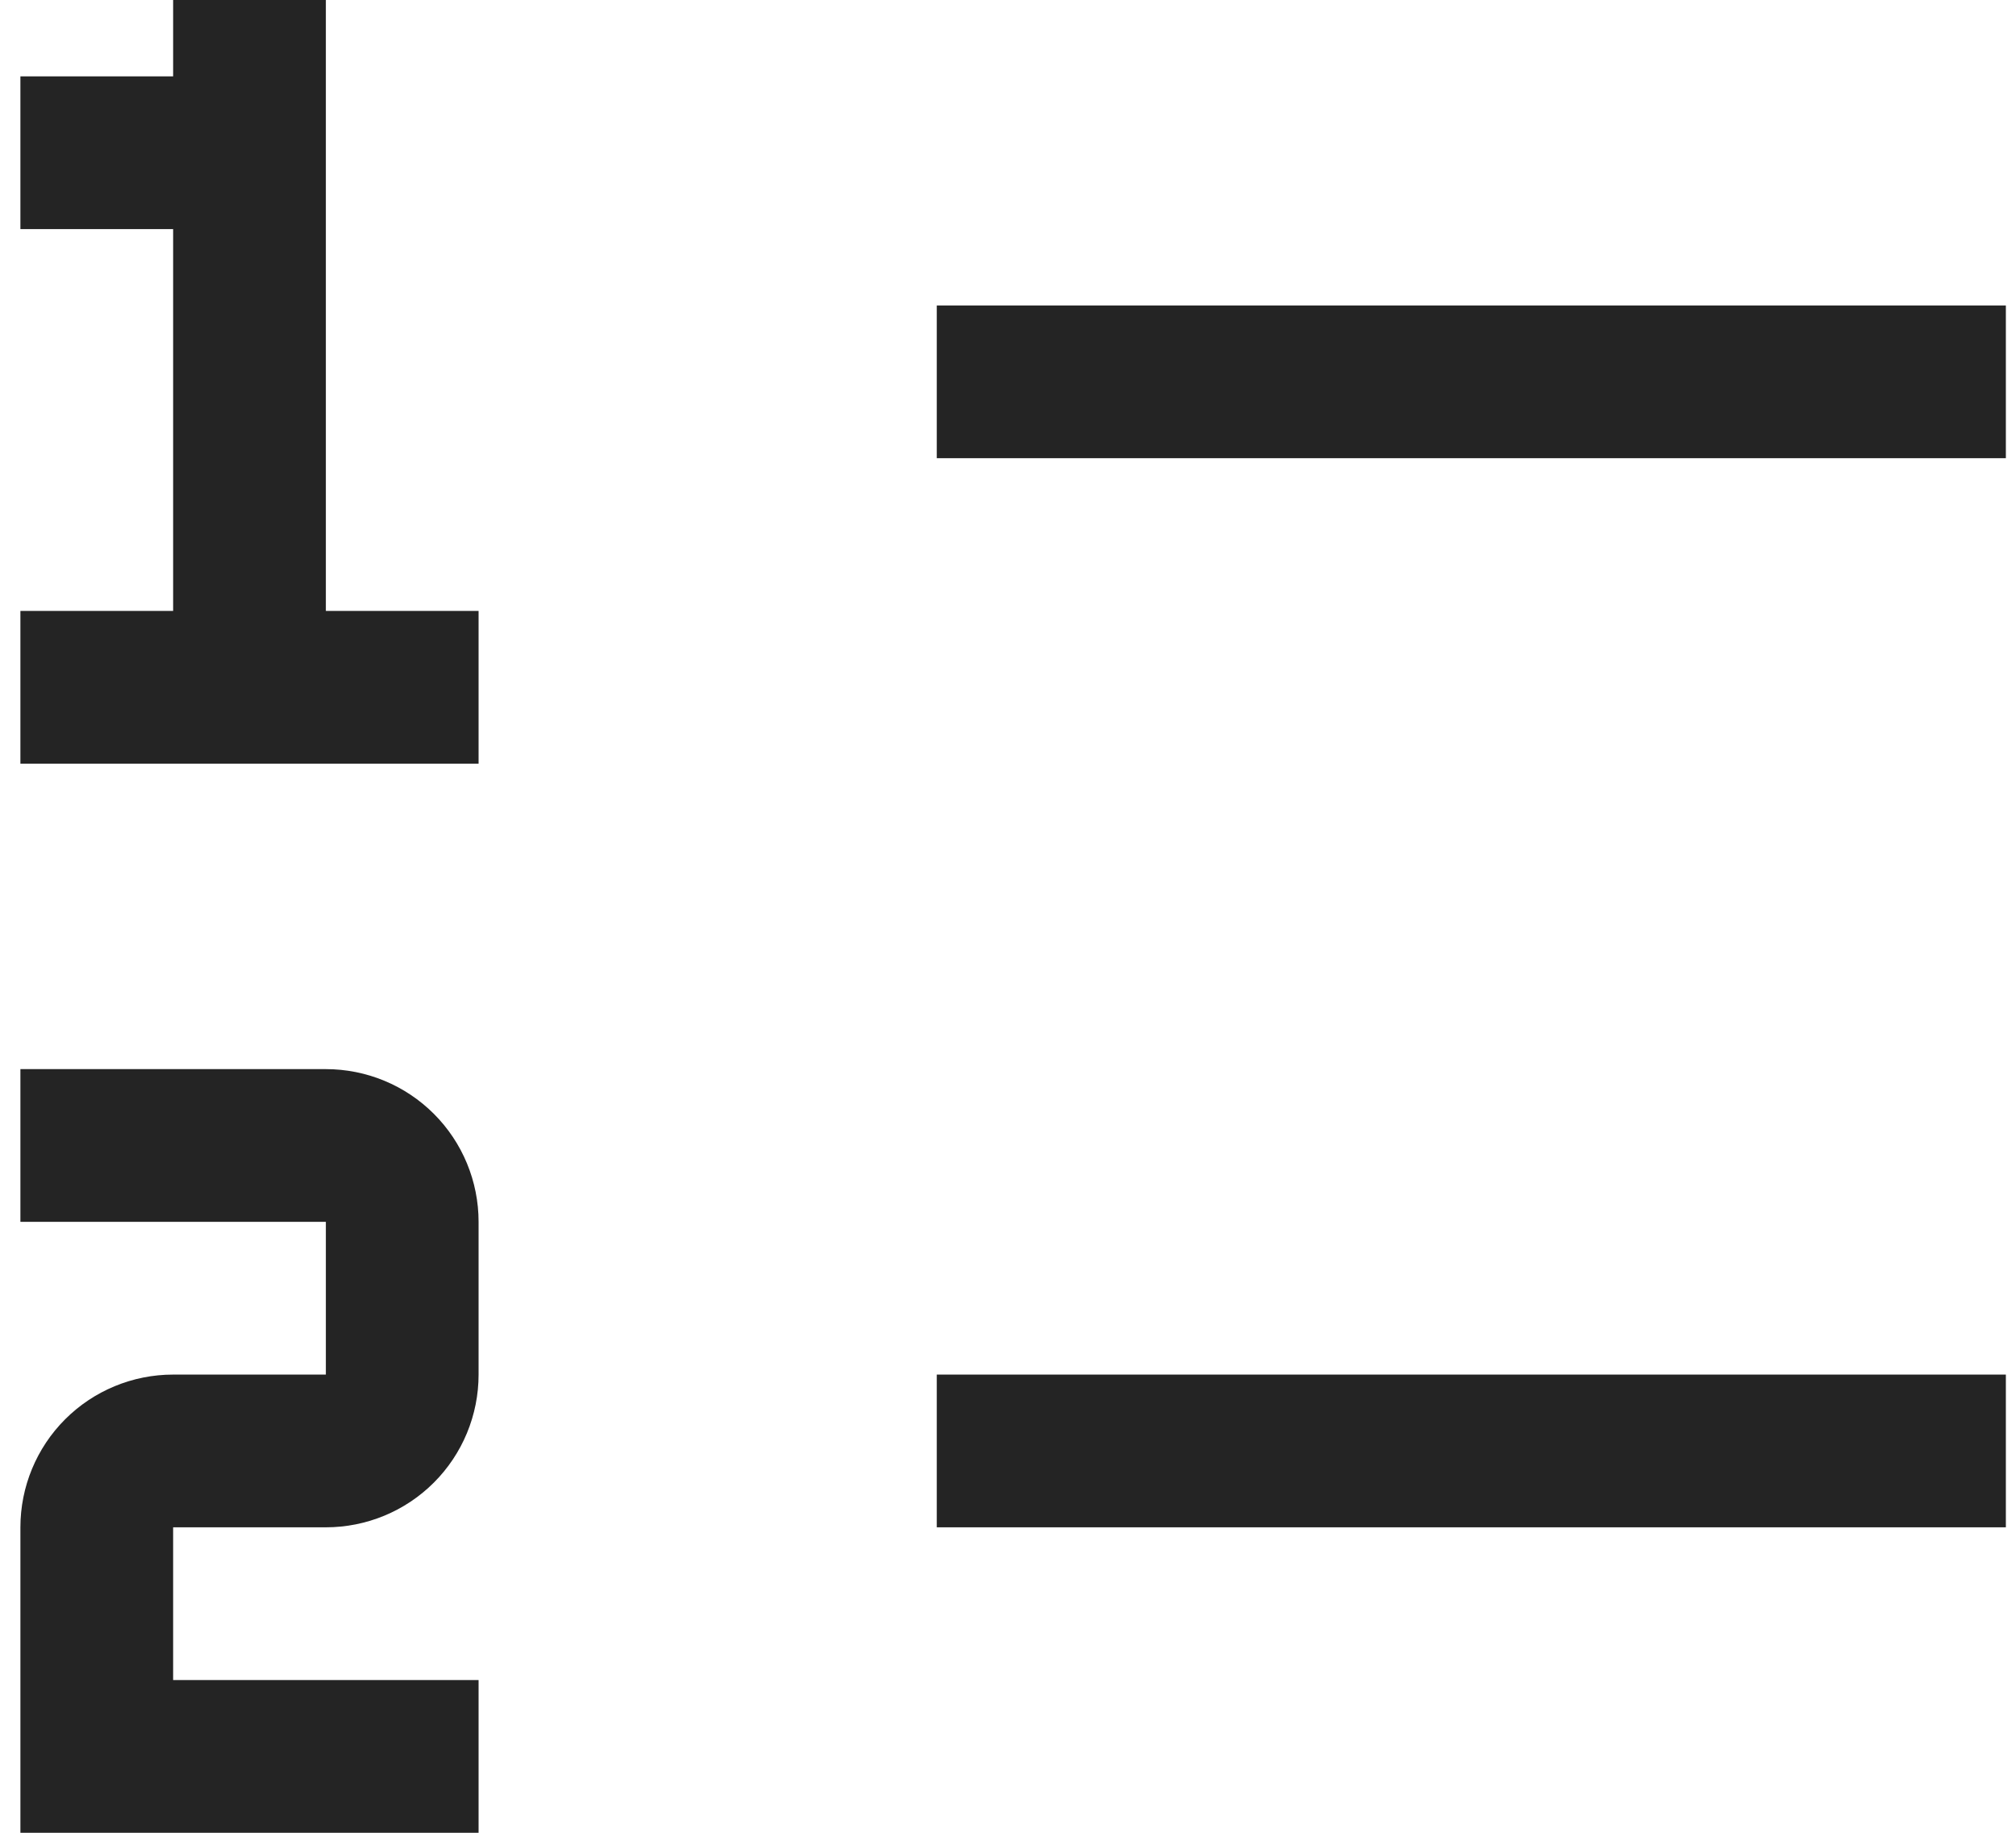 <svg width="33" height="30" viewBox="0 0 33 30" fill="none" xmlns="http://www.w3.org/2000/svg">
<path d="M32.834 22.5H15.334V25H32.834V22.5Z" fill="#242424"/>
<path d="M32.834 5H15.334V7.5H32.834V5Z" fill="#242424"/>
<path d="M5.334 10V0H2.834V1.25H0.334V3.75H2.834V10H0.334V12.5H7.834V10H5.334Z" fill="#242424"/>
<path d="M7.834 30H0.334V25C0.334 24.337 0.597 23.701 1.066 23.232C1.535 22.763 2.171 22.5 2.834 22.5H5.334V20H0.334V17.5H5.334C5.997 17.5 6.633 17.763 7.102 18.232C7.571 18.701 7.834 19.337 7.834 20V22.5C7.834 23.163 7.571 23.799 7.102 24.268C6.633 24.737 5.997 25 5.334 25H2.834V27.5H7.834V30Z" fill="#242424"/>
</svg>
